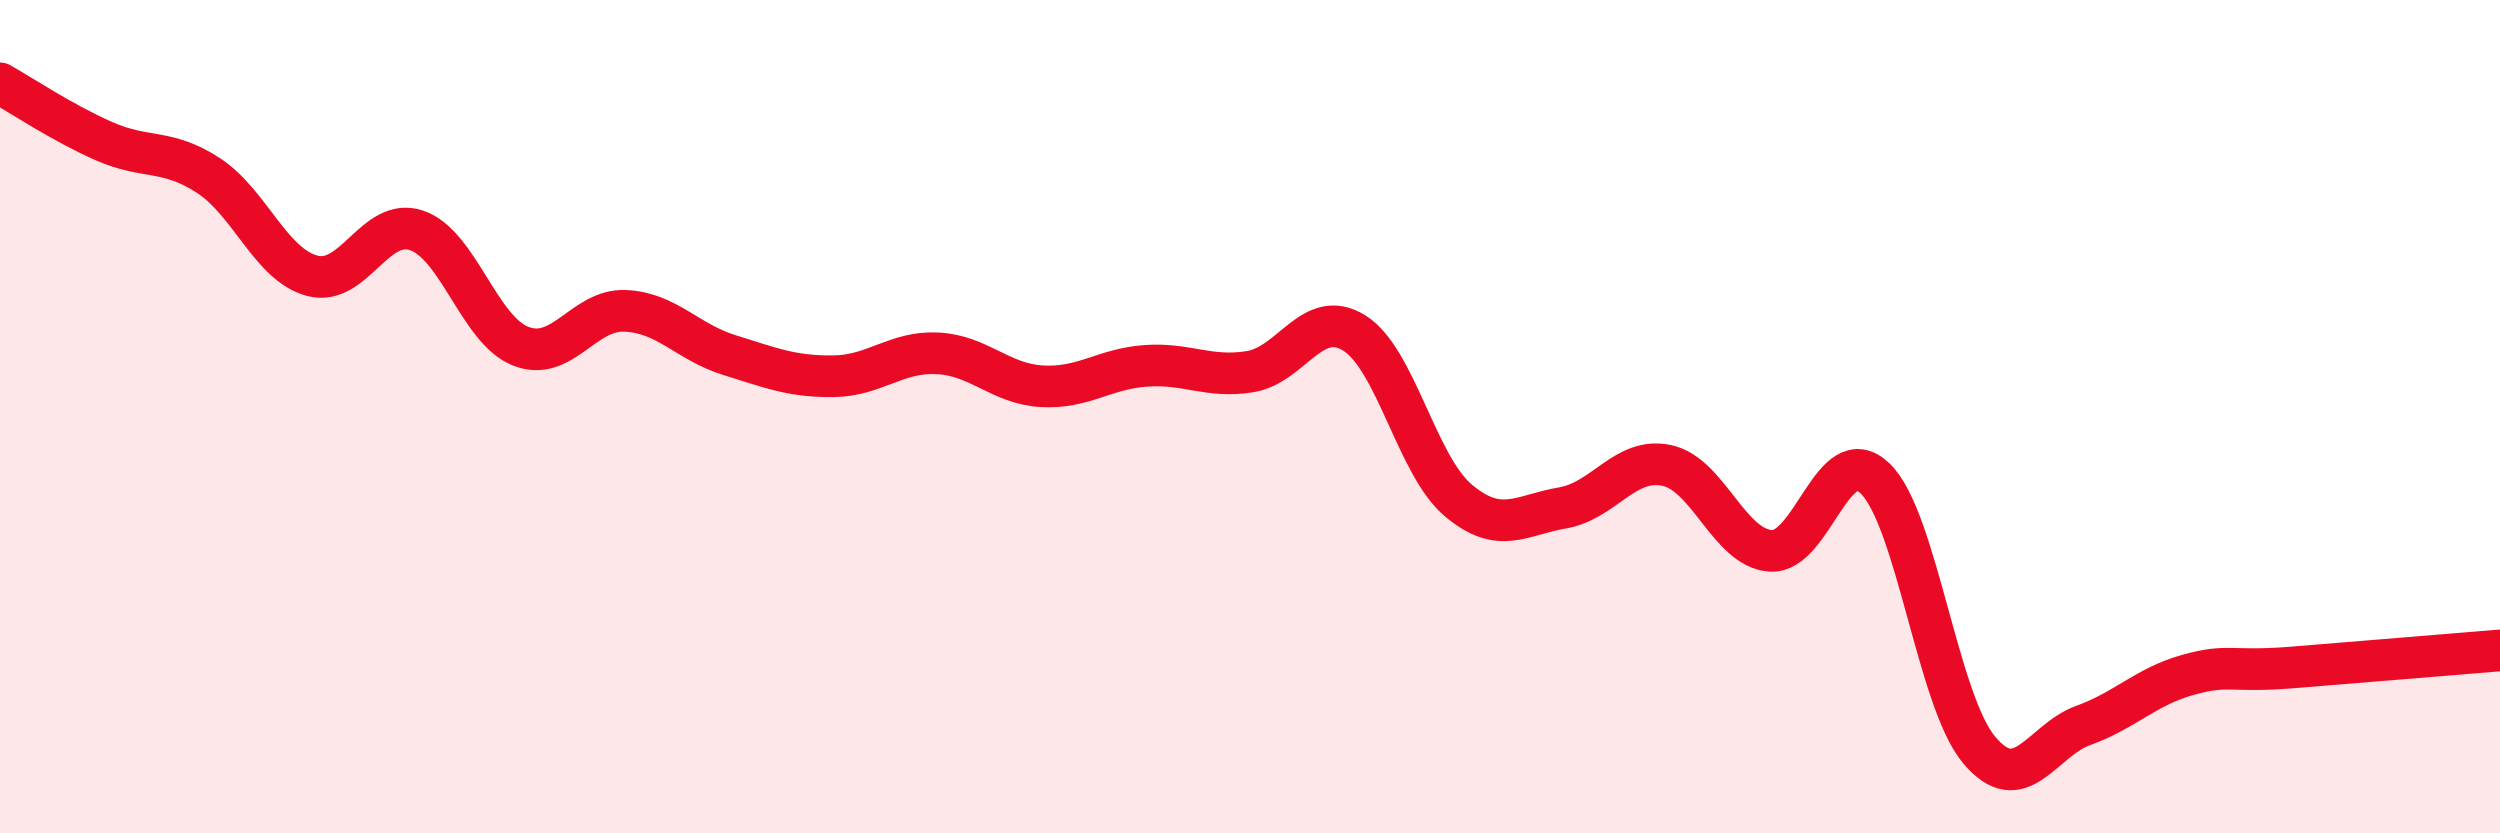
    <svg width="60" height="20" viewBox="0 0 60 20" xmlns="http://www.w3.org/2000/svg">
      <path
        d="M 0,2 C 0.5,2.28 1.5,2.95 2.5,3.39 C 3.5,3.83 4,3.56 5,4.21 C 6,4.86 6.5,6.36 7.5,6.62 C 8.5,6.88 9,5.19 10,5.53 C 11,5.87 11.5,7.92 12.5,8.31 C 13.5,8.7 14,7.42 15,7.46 C 16,7.5 16.5,8.21 17.5,8.52 C 18.5,8.83 19,9.04 20,9.03 C 21,9.02 21.5,8.43 22.5,8.48 C 23.5,8.53 24,9.21 25,9.27 C 26,9.33 26.5,8.85 27.5,8.78 C 28.5,8.71 29,9.08 30,8.92 C 31,8.76 31.5,7.37 32.5,7.99 C 33.5,8.61 34,11.17 35,12.01 C 36,12.85 36.5,12.36 37.5,12.19 C 38.5,12.02 39,10.96 40,11.17 C 41,11.38 41.5,13.16 42.5,13.22 C 43.5,13.28 44,10.52 45,11.48 C 46,12.44 46.5,16.81 47.5,18 C 48.5,19.19 49,17.77 50,17.41 C 51,17.05 51.5,16.48 52.5,16.2 C 53.5,15.92 53.5,16.14 55,16.02 C 56.5,15.9 59,15.69 60,15.61L60 20L0 20Z"
        fill="#EB0A25"
        opacity="0.1"
        stroke-linecap="round"
        stroke-linejoin="round"
      />
      <path
        d="M 0,2 C 0.5,2.28 1.5,2.95 2.5,3.39 C 3.5,3.83 4,3.56 5,4.21 C 6,4.86 6.5,6.36 7.5,6.62 C 8.5,6.88 9,5.19 10,5.53 C 11,5.87 11.5,7.92 12.5,8.31 C 13.5,8.7 14,7.42 15,7.46 C 16,7.5 16.5,8.21 17.5,8.52 C 18.5,8.83 19,9.04 20,9.03 C 21,9.02 21.5,8.43 22.5,8.48 C 23.5,8.53 24,9.21 25,9.27 C 26,9.33 26.5,8.85 27.5,8.78 C 28.5,8.71 29,9.08 30,8.92 C 31,8.76 31.5,7.37 32.5,7.99 C 33.5,8.61 34,11.17 35,12.01 C 36,12.85 36.5,12.36 37.5,12.19 C 38.5,12.02 39,10.96 40,11.17 C 41,11.38 41.5,13.16 42.5,13.22 C 43.5,13.28 44,10.52 45,11.48 C 46,12.44 46.5,16.81 47.5,18 C 48.5,19.19 49,17.77 50,17.41 C 51,17.05 51.5,16.48 52.5,16.2 C 53.5,15.92 53.5,16.14 55,16.02 C 56.5,15.9 59,15.69 60,15.61"
        stroke="#EB0A25"
        stroke-width="1"
        fill="none"
        stroke-linecap="round"
        stroke-linejoin="round"
      />
    </svg>
  